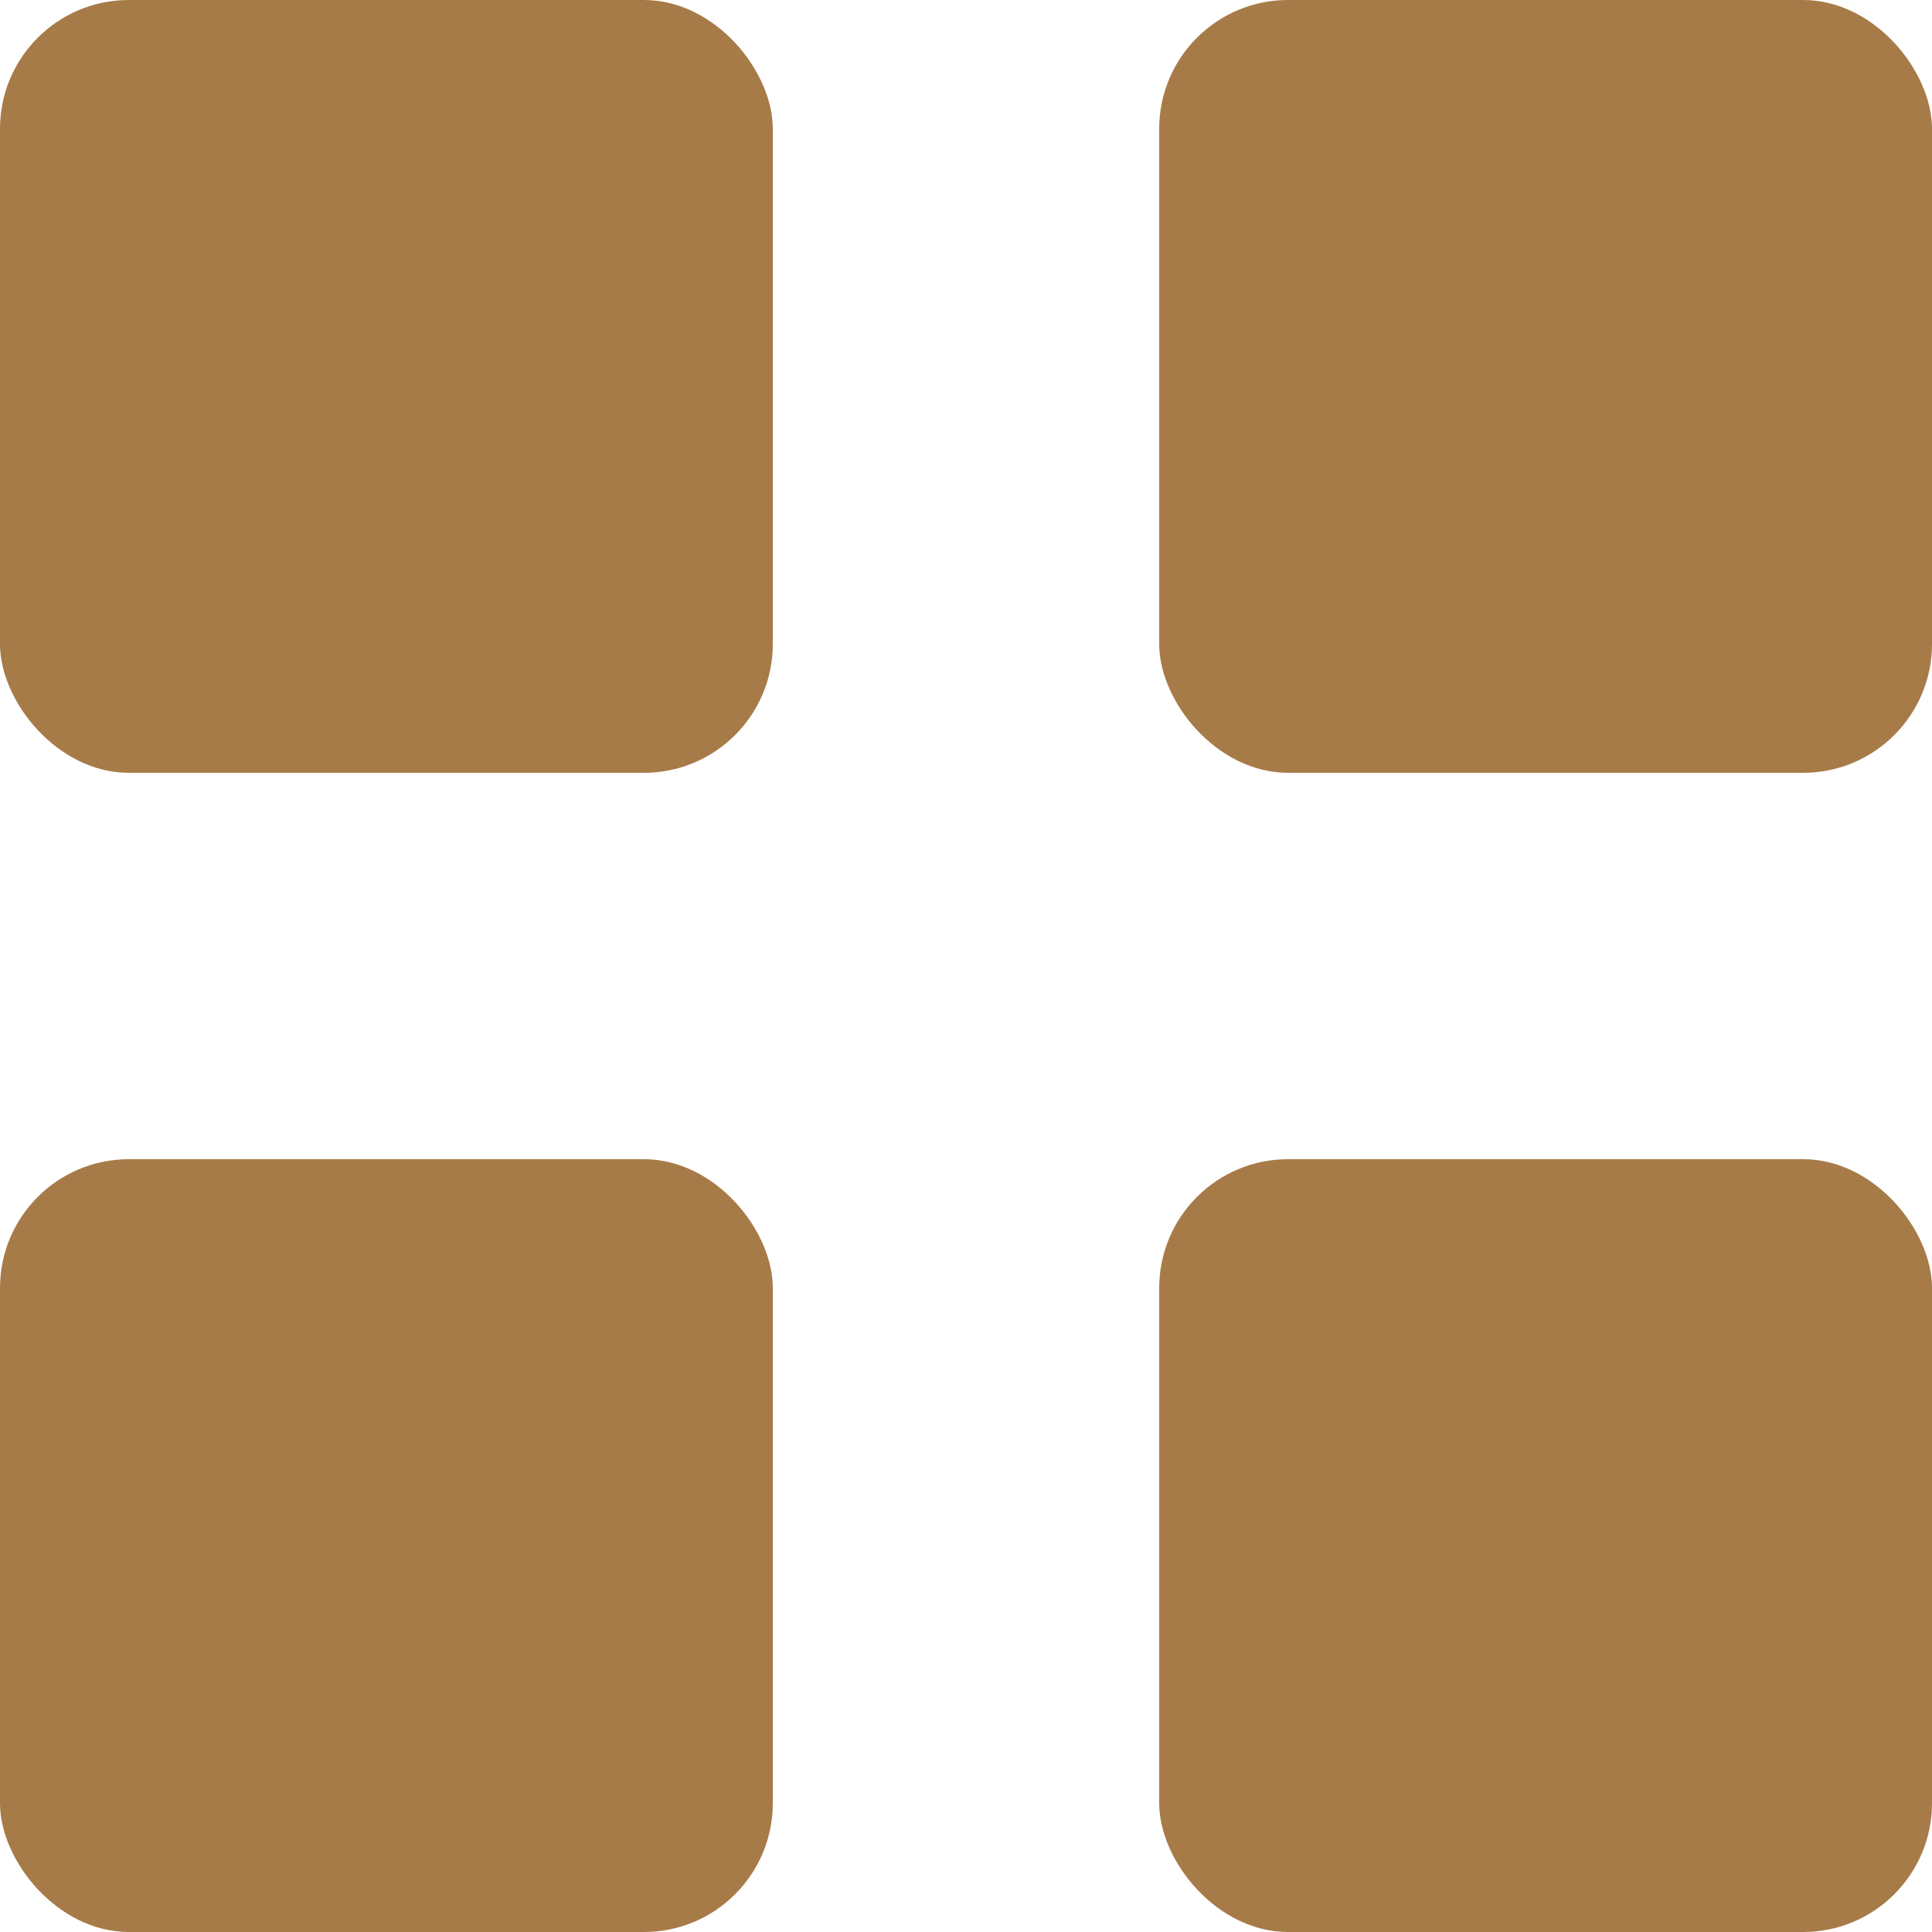<?xml version="1.0" encoding="UTF-8"?>
<svg style="fill: #a77b48;" width="15" height="15" viewBox="0 0 15 15" version="1.1" xmlns="http://www.w3.org/2000/svg"
     xmlns:xlink="http://www.w3.org/1999/xlink">
    <title>sort-column</title>
    <g transform="">
        <rect id="Rectangle-2" x="0" y="0" width="6" height="6" rx="1"></rect>
        <rect id="Rectangle-2-Copy-2" x="9" y="0" width="6" height="6" rx="1"></rect>
        <rect id="Rectangle-2-Copy" x="0" y="9" width="6" height="6" rx="1"></rect>
        <rect id="Rectangle-2-Copy-3" x="9" y="9" width="6" height="6" rx="1"></rect>
    </g>
</svg>